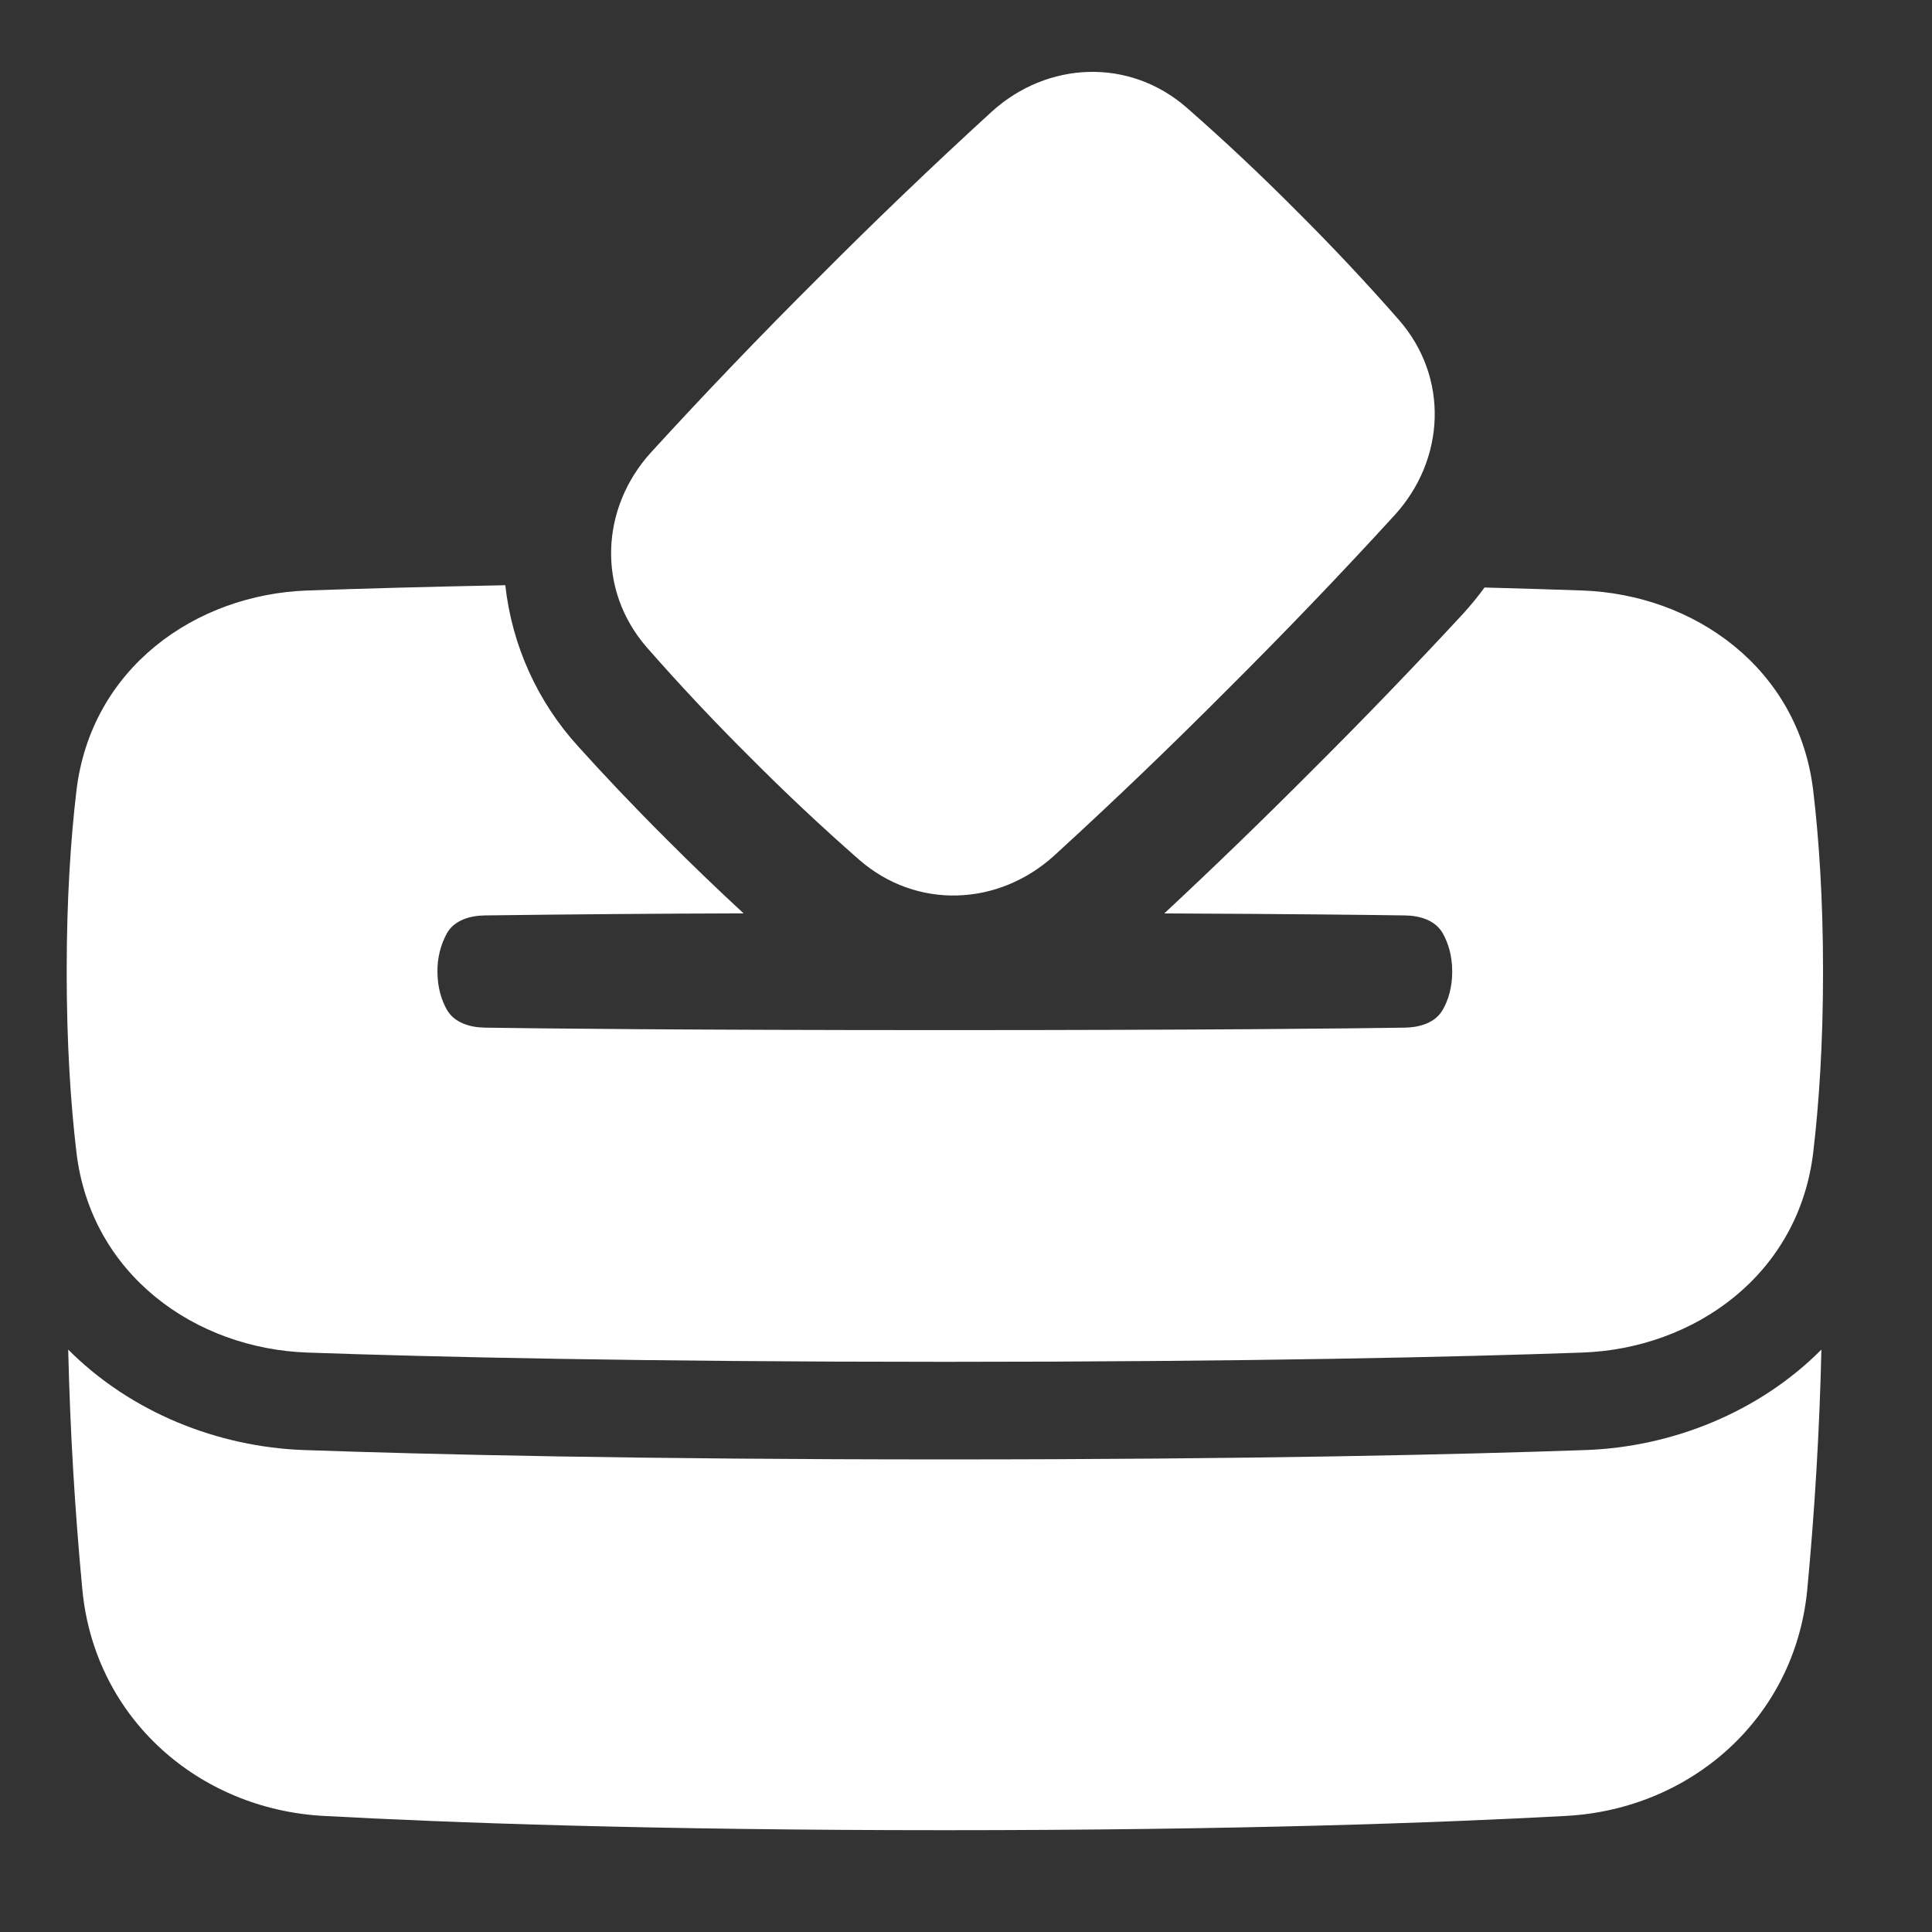 <svg width="33" height="33" viewBox="0 0 33 33" fill="none" xmlns="http://www.w3.org/2000/svg">
<rect x="0" y="0" width="33" height="33" fill="#333333" stroke="none"/>
<path fill-rule="evenodd" clip-rule="evenodd" d="M16.938 1.909C17.888 1.046 19.285 0.981 20.269 1.838C20.912 2.402 21.536 2.988 22.139 3.595C22.745 4.198 23.331 4.821 23.895 5.465C24.753 6.448 24.688 7.845 23.825 8.795C22.899 9.808 21.949 10.798 20.977 11.766C20.009 12.739 19.019 13.689 18.007 14.614C17.056 15.478 15.66 15.543 14.675 14.685C14.032 14.121 13.408 13.535 12.805 12.928C12.199 12.326 11.613 11.702 11.049 11.059C10.192 10.075 10.256 8.679 11.119 7.728C12.045 6.715 12.995 5.725 13.967 4.757C14.935 3.784 15.925 2.835 16.938 1.909ZM8.631 9.996C8.744 11.023 9.181 11.988 9.877 12.751C10.291 13.211 10.791 13.742 11.392 14.342C11.82 14.771 12.256 15.19 12.701 15.601C11.229 15.605 9.757 15.617 8.285 15.636C8.023 15.639 7.756 15.719 7.629 15.949C7.523 16.148 7.469 16.37 7.472 16.595C7.472 16.875 7.545 17.087 7.629 17.24C7.756 17.469 8.023 17.549 8.285 17.553C9.194 17.567 11.685 17.595 16.139 17.595C20.592 17.595 23.083 17.567 23.992 17.553C24.255 17.549 24.521 17.469 24.648 17.24C24.733 17.087 24.805 16.875 24.805 16.595C24.805 16.314 24.732 16.102 24.648 15.949C24.521 15.719 24.255 15.639 23.992 15.636C23.38 15.627 22.05 15.611 19.887 15.602C20.736 14.81 21.571 14.002 22.391 13.179C23.271 12.303 24.133 11.409 24.977 10.498C25.112 10.351 25.239 10.196 25.357 10.035C25.987 10.052 26.542 10.069 27.023 10.086C28.937 10.152 30.725 11.412 30.972 13.511C31.069 14.333 31.139 15.355 31.139 16.595C31.139 17.834 31.069 18.856 30.972 19.678C30.725 21.777 28.937 23.037 27.024 23.103C24.891 23.178 21.338 23.261 16.139 23.261C10.939 23.261 7.387 23.178 5.253 23.103C3.34 23.037 1.552 21.776 1.305 19.678C1.208 18.856 1.139 17.834 1.139 16.595C1.139 15.354 1.208 14.333 1.305 13.511C1.552 11.412 3.34 10.152 5.253 10.086C6.133 10.055 7.253 10.023 8.631 9.996ZM1.165 23.052C2.235 24.126 3.724 24.717 5.195 24.768C7.349 24.844 10.921 24.928 16.138 24.928C21.355 24.928 24.927 24.844 27.081 24.768C28.553 24.717 30.041 24.127 31.111 23.052C31.079 24.425 30.998 25.797 30.868 27.165C30.652 29.357 28.877 30.901 26.753 31.017C24.585 31.135 21.113 31.261 16.138 31.261C11.163 31.261 7.691 31.135 5.524 31.017C3.399 30.901 1.624 29.357 1.408 27.166C1.278 25.798 1.197 24.426 1.165 23.052Z" fill="white"/>
</svg>
